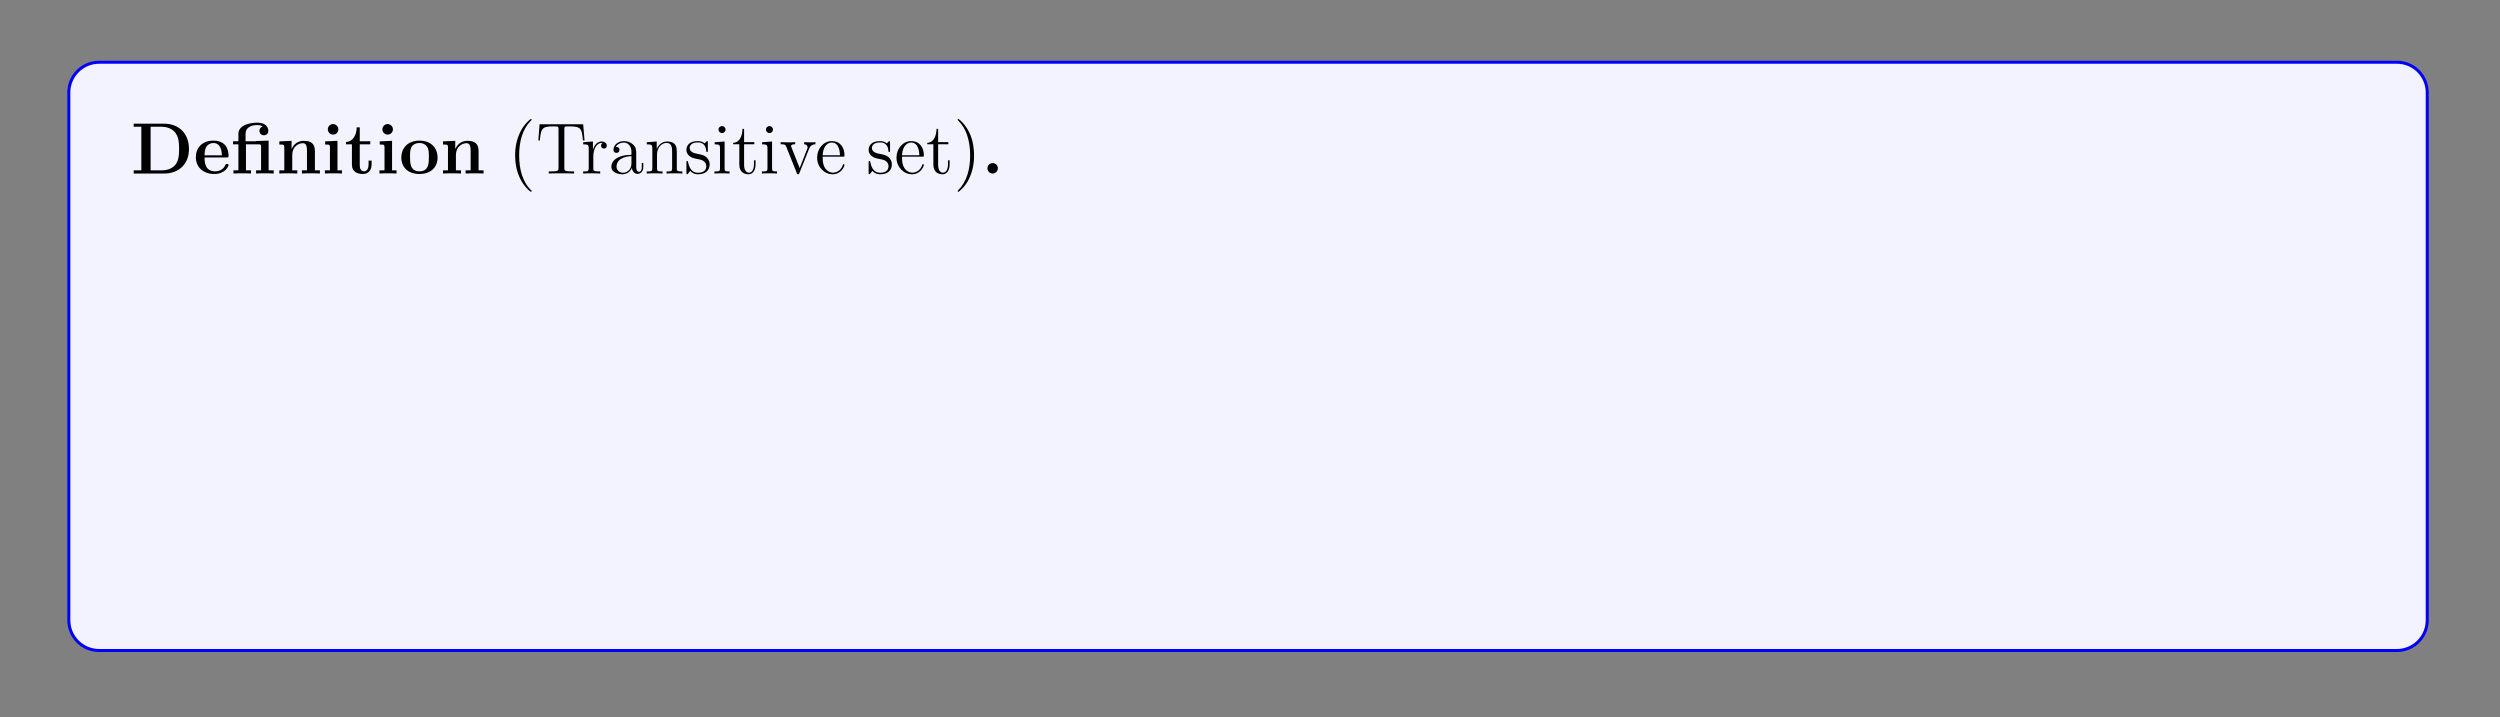 <?xml version="1.0" encoding="UTF-8"?>
<svg xmlns="http://www.w3.org/2000/svg" xmlns:xlink="http://www.w3.org/1999/xlink" width="408.468" height="117.21" viewBox="0 0 408.468 117.21">
<rect x="0" y="0" width="408.468" height="117.21" fill="#808080" stroke="none"/>
<defs>
<g>
<g id="glyph-0-0">
<path d="M 9.484 -4 C 9.484 -6.688 7.688 -8.141 5.453 -8.141 L 0.453 -8.141 L 0.453 -7.641 L 1.703 -7.641 L 1.703 -0.516 L 0.453 -0.516 L 0.453 0 L 5.453 0 C 7.734 0 9.484 -1.453 9.484 -4 Z M 7.875 -4.016 C 7.875 -2.625 7.688 -2 7.281 -1.453 C 6.859 -0.906 6.062 -0.516 5 -0.516 L 3.219 -0.516 L 3.219 -7.641 L 5 -7.641 C 6.031 -7.641 6.859 -7.234 7.297 -6.609 C 7.641 -6.125 7.875 -5.547 7.875 -4.016 Z M 7.875 -4.016 "/>
</g>
<g id="glyph-0-1">
<path d="M 5.719 -1.391 C 5.719 -1.562 5.531 -1.562 5.469 -1.562 C 5.266 -1.562 5.266 -1.531 5.188 -1.375 C 4.875 -0.609 4.094 -0.359 3.531 -0.359 C 1.812 -0.359 1.797 -1.953 1.797 -2.625 L 5.375 -2.625 C 5.641 -2.625 5.719 -2.625 5.719 -2.922 C 5.719 -3.281 5.625 -4.172 5.078 -4.719 C 4.578 -5.219 3.922 -5.375 3.234 -5.375 C 1.375 -5.375 0.375 -4.172 0.375 -2.672 C 0.375 -1.016 1.594 0.078 3.391 0.078 C 5.172 0.078 5.719 -1.188 5.719 -1.391 Z M 4.625 -2.969 L 1.797 -2.969 C 1.812 -3.453 1.828 -3.922 2.078 -4.344 C 2.297 -4.719 2.719 -4.984 3.234 -4.984 C 4.5 -4.984 4.609 -3.562 4.625 -2.969 Z M 4.625 -2.969 "/>
</g>
<g id="glyph-0-2">
<path d="M 7 0 L 7 -0.516 L 6.172 -0.516 L 6.172 -5.375 L 4.125 -5.312 L 4.125 -5.266 L 2.406 -5.266 L 2.406 -6.453 C 2.406 -7.797 3.812 -7.922 4.281 -7.922 C 4.422 -7.922 4.844 -7.922 5.203 -7.688 C 4.828 -7.562 4.672 -7.281 4.672 -6.969 C 4.672 -6.531 5 -6.25 5.406 -6.25 C 5.797 -6.25 6.125 -6.516 6.125 -6.969 C 6.125 -7.625 5.594 -8.312 4.391 -8.312 C 3.047 -8.312 1.234 -7.906 1.234 -6.469 L 1.234 -5.266 L 0.359 -5.266 L 0.359 -4.766 L 1.234 -4.766 L 1.234 -0.516 L 0.422 -0.516 L 0.422 0 C 0.688 -0.031 1.531 -0.031 1.859 -0.031 C 2.172 -0.031 3.016 -0.031 3.297 0 L 3.297 -0.516 L 2.469 -0.516 L 2.469 -4.766 L 4.578 -4.766 C 4.875 -4.766 4.938 -4.75 4.938 -4.328 L 4.938 -0.516 L 4.125 -0.516 L 4.125 0 C 4.391 -0.031 5.234 -0.031 5.562 -0.031 C 5.875 -0.031 6.719 -0.031 7 0 Z M 7 0 "/>
</g>
<g id="glyph-0-3">
<path d="M 7.125 0 L 7.125 -0.516 L 6.312 -0.516 L 6.312 -3.641 C 6.312 -4.766 5.812 -5.344 4.516 -5.344 C 3.656 -5.344 2.922 -4.922 2.516 -4.031 L 2.5 -4.031 L 2.5 -5.344 L 0.5 -5.25 L 0.5 -4.734 C 1.234 -4.734 1.312 -4.734 1.312 -4.281 L 1.312 -0.516 L 0.5 -0.516 L 0.5 0 C 0.766 -0.031 1.625 -0.031 1.953 -0.031 C 2.297 -0.031 3.156 -0.031 3.438 0 L 3.438 -0.516 L 2.609 -0.516 L 2.609 -3.047 C 2.609 -4.328 3.562 -4.953 4.328 -4.953 C 4.766 -4.953 5.016 -4.672 5.016 -3.766 L 5.016 -0.516 L 4.188 -0.516 L 4.188 0 C 4.469 -0.031 5.312 -0.031 5.656 -0.031 C 5.984 -0.031 6.859 -0.031 7.125 0 Z M 7.125 0 "/>
</g>
<g id="glyph-0-4">
<path d="M 3.312 0 L 3.312 -0.516 L 2.578 -0.516 L 2.578 -5.344 L 0.562 -5.25 L 0.562 -4.734 C 1.266 -4.734 1.344 -4.734 1.344 -4.281 L 1.344 -0.516 L 0.516 -0.516 L 0.516 0 C 0.797 -0.031 1.609 -0.031 1.938 -0.031 C 2.266 -0.031 3.031 -0.031 3.312 0 Z M 2.719 -7.219 C 2.719 -7.703 2.312 -8.078 1.859 -8.078 C 1.375 -8.078 1 -7.688 1 -7.219 C 1 -6.734 1.406 -6.359 1.859 -6.359 C 2.344 -6.359 2.719 -6.75 2.719 -7.219 Z M 2.719 -7.219 "/>
</g>
<g id="glyph-0-5">
<path d="M 4.438 -1.469 L 4.438 -2.109 L 3.938 -2.109 L 3.938 -1.484 C 3.938 -0.703 3.594 -0.359 3.219 -0.359 C 2.5 -0.359 2.5 -1.156 2.5 -1.422 L 2.5 -4.766 L 4.219 -4.766 L 4.219 -5.266 L 2.5 -5.266 L 2.5 -7.547 L 2 -7.547 C 2 -6.359 1.422 -5.188 0.25 -5.156 L 0.25 -4.766 L 1.219 -4.766 L 1.219 -1.453 C 1.219 -0.203 2.188 0.078 3.047 0.078 C 3.922 0.078 4.438 -0.594 4.438 -1.469 Z M 4.438 -1.469 "/>
</g>
<g id="glyph-0-6">
<path d="M 6.297 -2.594 C 6.297 -4.203 5.203 -5.375 3.344 -5.375 C 1.406 -5.375 0.375 -4.141 0.375 -2.594 C 0.375 -1.047 1.453 0.078 3.328 0.078 C 5.266 0.078 6.297 -1.109 6.297 -2.594 Z M 4.875 -2.719 C 4.875 -1.734 4.875 -0.359 3.344 -0.359 C 1.797 -0.359 1.797 -1.75 1.797 -2.719 C 1.797 -3.281 1.797 -3.875 2.016 -4.297 C 2.281 -4.781 2.812 -4.984 3.328 -4.984 C 4 -4.984 4.422 -4.672 4.625 -4.328 C 4.875 -3.906 4.875 -3.297 4.875 -2.719 Z M 4.875 -2.719 "/>
</g>
<g id="glyph-0-7">
<path d="M 2.703 -0.859 C 2.703 -1.344 2.312 -1.703 1.859 -1.703 C 1.391 -1.703 1 -1.344 1 -0.859 C 1 -0.375 1.391 0 1.859 0 C 2.312 0 2.703 -0.375 2.703 -0.859 Z M 2.703 -0.859 "/>
</g>
<g id="glyph-1-0">
<path d="M 3.859 2.891 C 3.859 2.844 3.859 2.828 3.656 2.625 C 2.469 1.422 1.812 -0.531 1.812 -2.953 C 1.812 -5.266 2.359 -7.25 3.734 -8.641 C 3.859 -8.75 3.859 -8.781 3.859 -8.812 C 3.859 -8.875 3.797 -8.906 3.75 -8.906 C 3.594 -8.906 2.625 -8.047 2.047 -6.891 C 1.438 -5.688 1.156 -4.422 1.156 -2.953 C 1.156 -1.906 1.328 -0.484 1.953 0.781 C 2.641 2.203 3.625 2.984 3.75 2.984 C 3.797 2.984 3.859 2.953 3.859 2.891 Z M 3.859 2.891 "/>
</g>
<g id="glyph-1-1">
<path d="M 7.969 -5.406 L 7.75 -8.047 L 0.625 -8.047 L 0.422 -5.406 L 0.672 -5.406 C 0.844 -7.281 0.953 -7.703 2.828 -7.703 C 3.047 -7.703 3.375 -7.703 3.469 -7.688 C 3.703 -7.641 3.719 -7.5 3.719 -7.234 L 3.719 -0.922 C 3.719 -0.516 3.719 -0.344 2.547 -0.344 L 2.125 -0.344 L 2.125 0 C 2.5 -0.031 3.734 -0.031 4.188 -0.031 C 4.656 -0.031 5.891 -0.031 6.266 0 L 6.266 -0.344 L 5.844 -0.344 C 4.672 -0.344 4.672 -0.516 4.672 -0.922 L 4.672 -7.234 C 4.672 -7.531 4.703 -7.641 4.891 -7.688 C 4.984 -7.703 5.328 -7.703 5.562 -7.703 C 7.438 -7.703 7.547 -7.281 7.703 -5.406 Z M 7.969 -5.406 "/>
</g>
<g id="glyph-1-2">
<path d="M 4.188 -4.547 C 4.188 -4.906 3.875 -5.234 3.359 -5.234 C 2.344 -5.234 2 -4.141 1.938 -3.922 L 1.922 -3.922 L 1.922 -5.234 L 0.328 -5.109 L 0.328 -4.766 C 1.141 -4.766 1.234 -4.672 1.234 -4.094 L 1.234 -0.875 C 1.234 -0.344 1.109 -0.344 0.328 -0.344 L 0.328 0 C 0.672 -0.031 1.312 -0.031 1.672 -0.031 C 2 -0.031 2.844 -0.031 3.109 0 L 3.109 -0.344 L 2.875 -0.344 C 2 -0.344 1.984 -0.469 1.984 -0.906 L 1.984 -2.766 C 1.984 -3.922 2.453 -5 3.375 -5 C 3.469 -5 3.484 -5 3.531 -4.984 C 3.438 -4.938 3.25 -4.875 3.25 -4.547 C 3.25 -4.203 3.531 -4.078 3.719 -4.078 C 3.953 -4.078 4.188 -4.234 4.188 -4.547 Z M 4.188 -4.547 "/>
</g>
<g id="glyph-1-3">
<path d="M 5.625 -1.062 L 5.625 -1.719 L 5.375 -1.719 L 5.375 -1.062 C 5.375 -0.375 5.078 -0.281 4.922 -0.281 C 4.469 -0.281 4.469 -0.922 4.469 -1.094 L 4.469 -3.172 C 4.469 -3.812 4.469 -4.281 3.938 -4.75 C 3.531 -5.125 3 -5.297 2.469 -5.297 C 1.5 -5.297 0.75 -4.656 0.75 -3.891 C 0.75 -3.531 0.969 -3.375 1.25 -3.375 C 1.531 -3.375 1.734 -3.578 1.734 -3.859 C 1.734 -4.344 1.312 -4.344 1.125 -4.344 C 1.406 -4.844 1.969 -5.062 2.453 -5.062 C 3 -5.062 3.688 -4.609 3.688 -3.531 L 3.688 -3.062 C 1.312 -3.031 0.406 -2.031 0.406 -1.109 C 0.406 -0.172 1.5 0.125 2.219 0.125 C 3 0.125 3.531 -0.359 3.766 -0.922 C 3.812 -0.375 4.188 0.062 4.688 0.062 C 4.938 0.062 5.625 -0.109 5.625 -1.062 Z M 3.688 -1.672 C 3.688 -0.516 2.828 -0.125 2.312 -0.125 C 1.734 -0.125 1.25 -0.547 1.25 -1.109 C 1.25 -2.688 3.266 -2.828 3.688 -2.844 Z M 3.688 -1.672 "/>
</g>
<g id="glyph-1-4">
<path d="M 6.188 0 L 6.188 -0.344 C 5.594 -0.344 5.297 -0.344 5.281 -0.703 L 5.281 -2.891 C 5.281 -3.984 5.281 -4.328 5.016 -4.703 C 4.672 -5.172 4.109 -5.234 3.703 -5.234 C 2.547 -5.234 2.109 -4.25 2 -4.016 L 2 -5.234 L 0.375 -5.109 L 0.375 -4.766 C 1.188 -4.766 1.281 -4.672 1.281 -4.094 L 1.281 -0.875 C 1.281 -0.344 1.156 -0.344 0.375 -0.344 L 0.375 0 C 0.688 -0.031 1.328 -0.031 1.656 -0.031 C 2 -0.031 2.641 -0.031 2.953 0 L 2.953 -0.344 C 2.203 -0.344 2.047 -0.344 2.047 -0.875 L 2.047 -3.094 C 2.047 -4.328 2.875 -5 3.609 -5 C 4.344 -5 4.516 -4.391 4.516 -3.672 L 4.516 -0.875 C 4.516 -0.344 4.375 -0.344 3.609 -0.344 L 3.609 0 C 3.922 -0.031 4.562 -0.031 4.891 -0.031 C 5.234 -0.031 5.875 -0.031 6.188 0 Z M 6.188 0 "/>
</g>
<g id="glyph-1-5">
<path d="M 4.188 -1.516 C 4.188 -2.156 3.781 -2.531 3.688 -2.641 C 3.25 -3 2.938 -3.078 2.156 -3.219 C 1.797 -3.297 0.922 -3.453 0.922 -4.172 C 0.922 -4.531 1.172 -5.078 2.25 -5.078 C 3.531 -5.078 3.609 -3.984 3.641 -3.609 C 3.641 -3.516 3.734 -3.516 3.766 -3.516 C 3.891 -3.516 3.891 -3.578 3.891 -3.781 L 3.891 -5.016 C 3.891 -5.234 3.891 -5.297 3.781 -5.297 C 3.688 -5.297 3.453 -5.031 3.375 -4.922 C 3 -5.219 2.641 -5.297 2.25 -5.297 C 0.812 -5.297 0.391 -4.516 0.391 -3.859 C 0.391 -3.734 0.391 -3.312 0.844 -2.891 C 1.219 -2.562 1.625 -2.484 2.172 -2.375 C 2.828 -2.25 2.984 -2.203 3.281 -1.969 C 3.484 -1.797 3.641 -1.531 3.641 -1.203 C 3.641 -0.688 3.344 -0.125 2.297 -0.125 C 1.516 -0.125 0.953 -0.562 0.688 -1.75 C 0.641 -1.969 0.625 -2 0.625 -2 C 0.609 -2.047 0.562 -2.047 0.516 -2.047 C 0.391 -2.047 0.391 -1.984 0.391 -1.766 L 0.391 -0.156 C 0.391 0.062 0.391 0.125 0.516 0.125 C 0.562 0.125 0.578 0.109 0.781 -0.141 C 0.844 -0.219 0.844 -0.25 1.016 -0.438 C 1.469 0.125 2.109 0.125 2.312 0.125 C 3.562 0.125 4.188 -0.562 4.188 -1.516 Z M 4.188 -1.516 "/>
</g>
<g id="glyph-1-6">
<path d="M 2.859 0 L 2.859 -0.344 C 2.094 -0.344 2.047 -0.406 2.047 -0.859 L 2.047 -5.234 L 0.422 -5.109 L 0.422 -4.766 C 1.188 -4.766 1.297 -4.688 1.297 -4.109 L 1.297 -0.875 C 1.297 -0.344 1.156 -0.344 0.391 -0.344 L 0.391 0 C 0.719 -0.031 1.297 -0.031 1.641 -0.031 C 1.766 -0.031 2.453 -0.031 2.859 0 Z M 2.203 -7.172 C 2.203 -7.531 1.906 -7.75 1.625 -7.75 C 1.297 -7.75 1.047 -7.5 1.047 -7.172 C 1.047 -6.859 1.312 -6.609 1.609 -6.609 C 1.969 -6.609 2.203 -6.891 2.203 -7.172 Z M 2.203 -7.172 "/>
</g>
<g id="glyph-1-7">
<path d="M 3.875 -1.469 L 3.875 -2.156 L 3.609 -2.156 L 3.609 -1.5 C 3.609 -0.641 3.266 -0.141 2.797 -0.141 C 2 -0.141 2 -1.25 2 -1.453 L 2 -4.781 L 3.672 -4.781 L 3.672 -5.125 L 2 -5.125 L 2 -7.297 L 1.734 -7.297 C 1.719 -6.188 1.297 -5.047 0.219 -5.016 L 0.219 -4.781 L 1.219 -4.781 L 1.219 -1.469 C 1.219 -0.156 2.109 0.125 2.734 0.125 C 3.484 0.125 3.875 -0.625 3.875 -1.469 Z M 3.875 -1.469 "/>
</g>
<g id="glyph-1-8">
<path d="M 5.906 -4.781 L 5.906 -5.125 C 5.562 -5.094 5.406 -5.094 5.031 -5.094 L 4.062 -5.125 L 4.062 -4.781 C 4.562 -4.75 4.625 -4.391 4.625 -4.266 C 4.625 -4.156 4.594 -4.094 4.531 -3.953 L 3.328 -0.891 L 2 -4.234 C 1.938 -4.406 1.922 -4.406 1.922 -4.469 C 1.922 -4.781 2.375 -4.781 2.594 -4.781 L 2.594 -5.125 C 2.297 -5.094 1.672 -5.094 1.359 -5.094 L 0.219 -5.125 L 0.219 -4.781 C 0.875 -4.781 1 -4.719 1.141 -4.359 L 2.844 -0.109 C 2.891 0.062 2.922 0.125 3.062 0.125 C 3.141 0.125 3.219 0.094 3.297 -0.109 L 4.844 -3.984 C 4.953 -4.25 5.156 -4.766 5.906 -4.781 Z M 5.906 -4.781 "/>
</g>
<g id="glyph-1-9">
<path d="M 4.828 -1.406 C 4.828 -1.484 4.781 -1.531 4.703 -1.531 C 4.609 -1.531 4.578 -1.469 4.562 -1.406 C 4.25 -0.422 3.453 -0.141 2.953 -0.141 C 2.453 -0.141 1.266 -0.469 1.266 -2.531 L 1.266 -2.75 L 4.547 -2.75 C 4.812 -2.75 4.828 -2.75 4.828 -2.984 C 4.828 -4.188 4.188 -5.297 2.75 -5.297 C 1.406 -5.297 0.359 -4.078 0.359 -2.594 C 0.359 -1.031 1.562 0.125 2.891 0.125 C 4.297 0.125 4.828 -1.156 4.828 -1.406 Z M 4.094 -2.984 L 1.266 -2.984 C 1.359 -4.844 2.406 -5.062 2.75 -5.062 C 4.016 -5.062 4.078 -3.391 4.094 -2.984 Z M 4.094 -2.984 "/>
</g>
<g id="glyph-1-10">
<path d="M 3.344 -2.953 C 3.344 -3.859 3.234 -5.328 2.562 -6.703 C 1.859 -8.141 0.891 -8.906 0.766 -8.906 C 0.719 -8.906 0.656 -8.875 0.656 -8.812 C 0.656 -8.781 0.656 -8.75 0.859 -8.547 C 2.047 -7.344 2.703 -5.391 2.703 -2.969 C 2.703 -0.672 2.156 1.312 0.766 2.719 C 0.656 2.828 0.656 2.844 0.656 2.891 C 0.656 2.953 0.719 2.984 0.766 2.984 C 0.922 2.984 1.891 2.125 2.469 0.969 C 3.078 -0.25 3.344 -1.531 3.344 -2.953 Z M 3.344 -2.953 "/>
</g>
<g id="glyph-1-11">
<path d="M 11.734 -7.766 L 11.734 -8.109 C 11.219 -8.094 11.203 -8.094 10.672 -8.094 C 10.359 -8.094 9.719 -8.094 9.438 -8.109 L 9.438 -7.766 C 10.172 -7.75 10.375 -7.375 10.375 -7.141 C 10.375 -7.078 10.344 -6.984 10.312 -6.906 L 8.516 -1.266 L 6.594 -7.25 C 6.578 -7.281 6.562 -7.375 6.562 -7.406 C 6.562 -7.766 7.188 -7.766 7.469 -7.766 L 7.469 -8.109 C 7.188 -8.094 6.312 -8.094 5.969 -8.094 C 5.609 -8.094 4.891 -8.094 4.578 -8.109 L 4.578 -7.766 C 5.219 -7.766 5.375 -7.734 5.516 -7.516 C 5.594 -7.359 5.672 -7 5.828 -6.562 L 4.125 -1.266 L 2.234 -7.188 C 2.172 -7.344 2.172 -7.375 2.172 -7.406 C 2.172 -7.766 2.781 -7.766 3.094 -7.766 L 3.094 -8.109 C 2.812 -8.094 1.906 -8.094 1.578 -8.094 C 1.234 -8.094 0.516 -8.094 0.203 -8.109 L 0.203 -7.766 C 0.844 -7.766 1.062 -7.766 1.219 -7.312 L 3.562 0.031 C 3.625 0.203 3.672 0.25 3.781 0.25 C 3.875 0.25 3.938 0.219 3.984 0.031 L 5.969 -6.125 L 7.938 0.031 C 8 0.219 8.062 0.25 8.156 0.25 C 8.266 0.25 8.312 0.203 8.375 0.031 L 10.609 -6.953 C 10.797 -7.516 11.141 -7.75 11.734 -7.766 Z M 11.734 -7.766 "/>
</g>
<g id="glyph-1-12">
<path d="M 5.906 -4.781 L 5.906 -5.125 C 5.562 -5.094 5.406 -5.094 5.016 -5.094 L 4.062 -5.125 L 4.062 -4.781 C 4.5 -4.75 4.609 -4.484 4.609 -4.266 C 4.609 -4.156 4.578 -4.094 4.531 -3.984 L 3.328 -0.984 L 2 -4.219 C 1.938 -4.375 1.938 -4.469 1.938 -4.469 C 1.938 -4.781 2.344 -4.781 2.594 -4.781 L 2.594 -5.125 C 2.281 -5.094 1.703 -5.094 1.359 -5.094 L 0.219 -5.125 L 0.219 -4.781 C 0.906 -4.781 1 -4.719 1.156 -4.344 L 2.922 0 C 2.406 1.266 2.406 1.281 2.344 1.375 C 2.156 1.734 1.828 2.188 1.297 2.188 C 0.922 2.188 0.703 1.969 0.703 1.969 C 0.703 1.969 1.109 1.922 1.109 1.516 C 1.109 1.219 0.891 1.062 0.672 1.062 C 0.469 1.062 0.219 1.188 0.219 1.531 C 0.219 1.984 0.672 2.422 1.297 2.422 C 1.953 2.422 2.453 1.844 2.75 1.094 L 4.812 -3.969 C 5.125 -4.766 5.688 -4.781 5.906 -4.781 Z M 5.906 -4.781 "/>
</g>
<g id="glyph-1-13">
<path d="M 4.062 -7.578 C 4.062 -8.016 3.641 -8.359 3.062 -8.359 C 2.234 -8.359 1.297 -7.719 1.297 -6.5 L 1.297 -5.125 L 0.375 -5.125 L 0.375 -4.781 L 1.297 -4.781 L 1.297 -0.875 C 1.297 -0.344 1.156 -0.344 0.391 -0.344 L 0.391 0 C 0.719 -0.031 1.375 -0.031 1.734 -0.031 C 2.047 -0.031 2.891 -0.031 3.172 0 L 3.172 -0.344 L 2.938 -0.344 C 2.062 -0.344 2.047 -0.469 2.047 -0.906 L 2.047 -4.781 L 3.391 -4.781 L 3.391 -5.125 L 2.016 -5.125 L 2.016 -6.5 C 2.016 -7.578 2.562 -8.125 3.047 -8.125 C 3.141 -8.125 3.328 -8.094 3.469 -8.031 C 3.422 -8.016 3.125 -7.906 3.125 -7.562 C 3.125 -7.297 3.312 -7.094 3.594 -7.094 C 3.875 -7.094 4.062 -7.297 4.062 -7.578 Z M 4.062 -7.578 "/>
</g>
<g id="glyph-1-14">
<path d="M 9.422 0 L 9.422 -0.344 C 8.828 -0.344 8.531 -0.344 8.516 -0.703 L 8.516 -2.891 C 8.516 -3.984 8.516 -4.328 8.234 -4.703 C 7.891 -5.172 7.344 -5.234 6.938 -5.234 C 5.953 -5.234 5.453 -4.531 5.266 -4.062 C 5.094 -4.969 4.453 -5.234 3.703 -5.234 C 2.547 -5.234 2.109 -4.25 2 -4.016 L 2 -5.234 L 0.375 -5.109 L 0.375 -4.766 C 1.188 -4.766 1.281 -4.672 1.281 -4.094 L 1.281 -0.875 C 1.281 -0.344 1.156 -0.344 0.375 -0.344 L 0.375 0 C 0.688 -0.031 1.328 -0.031 1.656 -0.031 C 2 -0.031 2.641 -0.031 2.953 0 L 2.953 -0.344 C 2.203 -0.344 2.047 -0.344 2.047 -0.875 L 2.047 -3.094 C 2.047 -4.328 2.875 -5 3.609 -5 C 4.344 -5 4.516 -4.391 4.516 -3.672 L 4.516 -0.875 C 4.516 -0.344 4.375 -0.344 3.609 -0.344 L 3.609 0 C 3.922 -0.031 4.562 -0.031 4.891 -0.031 C 5.234 -0.031 5.875 -0.031 6.188 0 L 6.188 -0.344 C 5.422 -0.344 5.281 -0.344 5.281 -0.875 L 5.281 -3.094 C 5.281 -4.328 6.109 -5 6.844 -5 C 7.578 -5 7.75 -4.391 7.75 -3.672 L 7.75 -0.875 C 7.75 -0.344 7.609 -0.344 6.844 -0.344 L 6.844 0 C 7.156 -0.031 7.797 -0.031 8.125 -0.031 C 8.469 -0.031 9.109 -0.031 9.422 0 Z M 9.422 0 "/>
</g>
<g id="glyph-1-15">
<path d="M 6.031 -2.562 C 6.031 -4.078 4.922 -5.234 3.594 -5.234 C 2.938 -5.234 2.391 -4.938 1.984 -4.438 L 1.984 -8.234 L 0.328 -8.109 L 0.328 -7.766 C 1.141 -7.766 1.234 -7.688 1.234 -7.094 L 1.234 0 L 1.5 0 L 1.922 -0.766 C 2.203 -0.328 2.703 0.125 3.469 0.125 C 4.828 0.125 6.031 -1.031 6.031 -2.562 Z M 5.125 -2.578 C 5.125 -1.781 5.016 -1.281 4.719 -0.859 C 4.484 -0.484 4.016 -0.125 3.422 -0.125 C 2.781 -0.125 2.359 -0.531 2.156 -0.859 C 2 -1.109 2 -1.156 2 -1.359 L 2 -3.797 C 2 -4.016 2 -4.031 2.141 -4.234 C 2.422 -4.656 2.938 -5 3.531 -5 C 3.891 -5 5.125 -4.859 5.125 -2.578 Z M 5.125 -2.578 "/>
</g>
<g id="glyph-1-16">
<path d="M 5.453 -2.547 C 5.453 -4.078 4.281 -5.297 2.906 -5.297 C 1.484 -5.297 0.359 -4.031 0.359 -2.547 C 0.359 -1.016 1.547 0.125 2.891 0.125 C 4.297 0.125 5.453 -1.047 5.453 -2.547 Z M 4.547 -2.641 C 4.547 -2.234 4.547 -1.5 4.234 -0.938 C 3.906 -0.375 3.359 -0.141 2.906 -0.141 C 2.469 -0.141 1.938 -0.328 1.594 -0.922 C 1.266 -1.453 1.266 -2.156 1.266 -2.641 C 1.266 -3.094 1.266 -3.828 1.625 -4.359 C 1.953 -4.875 2.484 -5.062 2.891 -5.062 C 3.359 -5.062 3.859 -4.844 4.188 -4.375 C 4.547 -3.828 4.547 -3.094 4.547 -2.641 Z M 4.547 -2.641 "/>
</g>
<g id="glyph-1-17">
<path d="M 2.188 -0.578 C 2.188 -0.906 1.906 -1.156 1.609 -1.156 C 1.266 -1.156 1.031 -0.875 1.031 -0.578 C 1.031 -0.219 1.328 0 1.609 0 C 1.922 0 2.188 -0.25 2.188 -0.578 Z M 2.188 -0.578 "/>
</g>
<g id="glyph-1-18">
<path d="M 5.812 -2.188 C 5.812 -2.906 5.531 -3.438 5.219 -3.828 C 4.781 -4.375 4.234 -4.5 3.781 -4.625 L 2.469 -4.953 C 1.859 -5.109 1.328 -5.703 1.328 -6.453 C 1.328 -7.297 2 -8.047 2.922 -8.047 C 4.875 -8.047 5.125 -6.109 5.203 -5.609 C 5.219 -5.469 5.219 -5.422 5.344 -5.422 C 5.469 -5.422 5.469 -5.469 5.469 -5.688 L 5.469 -8.094 C 5.469 -8.297 5.469 -8.359 5.359 -8.359 C 5.312 -8.359 5.266 -8.359 5.188 -8.203 L 4.797 -7.484 C 4.234 -8.219 3.438 -8.359 2.922 -8.359 C 1.609 -8.359 0.641 -7.297 0.641 -6.094 C 0.641 -5.516 0.844 -5 1.281 -4.531 C 1.703 -4.062 2.109 -3.953 2.953 -3.734 C 3.375 -3.641 4.031 -3.484 4.188 -3.406 C 4.75 -3.141 5.125 -2.5 5.125 -1.828 C 5.125 -0.938 4.484 -0.094 3.5 -0.094 C 2.969 -0.094 2.234 -0.219 1.656 -0.734 C 0.969 -1.359 0.922 -2.203 0.906 -2.594 C 0.891 -2.703 0.766 -2.703 0.766 -2.703 C 0.641 -2.703 0.641 -2.641 0.641 -2.422 L 0.641 -0.031 C 0.641 0.188 0.641 0.25 0.766 0.25 C 0.828 0.25 0.844 0.219 0.922 0.078 L 1.312 -0.625 C 1.75 -0.156 2.5 0.25 3.516 0.25 C 4.844 0.25 5.812 -0.875 5.812 -2.188 Z M 5.812 -2.188 "/>
</g>
<g id="glyph-1-19">
<path d="M 2.188 -5.359 C 2.188 -5.672 1.953 -5.938 1.609 -5.938 C 1.281 -5.938 1.125 -5.703 1.125 -5.703 C 1.109 -5.781 1.109 -5.844 1.109 -6 C 1.109 -6.156 1.109 -7.125 1.922 -7.938 C 2.031 -8.047 2.031 -8.078 2.031 -8.109 C 2.031 -8.172 1.969 -8.234 1.906 -8.234 C 1.812 -8.234 0.859 -7.344 0.859 -6 C 0.859 -5.266 1.141 -4.781 1.609 -4.781 C 1.953 -4.781 2.188 -5.047 2.188 -5.359 Z M 4.438 -5.359 C 4.438 -5.672 4.219 -5.938 3.859 -5.938 C 3.531 -5.938 3.391 -5.703 3.391 -5.703 C 3.375 -5.781 3.359 -5.844 3.359 -6 C 3.359 -6.156 3.359 -7.125 4.188 -7.938 C 4.281 -8.047 4.281 -8.078 4.281 -8.109 C 4.281 -8.172 4.234 -8.234 4.172 -8.234 C 4.062 -8.234 3.125 -7.344 3.125 -6 C 3.125 -5.266 3.391 -4.781 3.875 -4.781 C 4.219 -4.781 4.438 -5.047 4.438 -5.359 Z M 4.438 -5.359 "/>
</g>
<g id="glyph-1-20">
<path d="M 2.359 -7.031 C 2.359 -7.766 2.094 -8.234 1.609 -8.234 C 1.266 -8.234 1.047 -7.984 1.047 -7.672 C 1.047 -7.344 1.266 -7.094 1.625 -7.094 C 1.953 -7.094 2.109 -7.328 2.109 -7.328 C 2.109 -7.25 2.125 -7.188 2.125 -7.031 C 2.125 -6.859 2.125 -5.906 1.312 -5.078 C 1.203 -4.969 1.203 -4.953 1.203 -4.922 C 1.203 -4.859 1.266 -4.797 1.312 -4.797 C 1.422 -4.797 2.359 -5.672 2.359 -7.031 Z M 4.625 -7.031 C 4.625 -7.766 4.344 -8.234 3.875 -8.234 C 3.531 -8.234 3.297 -7.984 3.297 -7.672 C 3.297 -7.344 3.531 -7.094 3.891 -7.094 C 4.203 -7.094 4.359 -7.328 4.359 -7.328 C 4.375 -7.25 4.375 -7.188 4.375 -7.031 C 4.375 -6.859 4.375 -5.906 3.562 -5.078 C 3.453 -4.969 3.453 -4.953 3.453 -4.922 C 3.453 -4.859 3.516 -4.797 3.578 -4.797 C 3.688 -4.797 4.625 -5.672 4.625 -7.031 Z M 4.625 -7.031 "/>
</g>
<g id="glyph-1-21">
<path d="M 6.188 0 L 6.188 -0.344 C 5.594 -0.344 5.297 -0.344 5.281 -0.703 L 5.281 -2.891 C 5.281 -3.984 5.281 -4.328 5.016 -4.703 C 4.672 -5.172 4.109 -5.234 3.703 -5.234 C 2.688 -5.234 2.203 -4.469 2.047 -4.094 L 2.031 -4.094 L 2.031 -8.234 L 0.375 -8.109 L 0.375 -7.766 C 1.188 -7.766 1.281 -7.688 1.281 -7.094 L 1.281 -0.875 C 1.281 -0.344 1.156 -0.344 0.375 -0.344 L 0.375 0 C 0.688 -0.031 1.328 -0.031 1.656 -0.031 C 2 -0.031 2.641 -0.031 2.953 0 L 2.953 -0.344 C 2.203 -0.344 2.047 -0.344 2.047 -0.875 L 2.047 -3.094 C 2.047 -4.328 2.875 -5 3.609 -5 C 4.344 -5 4.516 -4.391 4.516 -3.672 L 4.516 -0.875 C 4.516 -0.344 4.375 -0.344 3.609 -0.344 L 3.609 0 C 3.922 -0.031 4.562 -0.031 4.891 -0.031 C 5.234 -0.031 5.875 -0.031 6.188 0 Z M 6.188 0 "/>
</g>
<g id="glyph-1-22">
<path d="M 6.109 0 L 6.109 -0.344 C 5.312 -0.344 5.219 -0.422 5.219 -1.016 L 5.219 -8.234 L 3.562 -8.109 L 3.562 -7.766 C 4.375 -7.766 4.469 -7.688 4.469 -7.094 L 4.469 -4.484 C 4.219 -4.828 3.703 -5.234 2.984 -5.234 C 1.609 -5.234 0.422 -4.078 0.422 -2.547 C 0.422 -1.047 1.547 0.125 2.844 0.125 C 3.75 0.125 4.281 -0.469 4.438 -0.703 L 4.438 0.125 Z M 4.438 -1.391 C 4.438 -1.172 4.438 -1.141 4.281 -0.875 C 3.984 -0.469 3.5 -0.125 2.906 -0.125 C 2.594 -0.125 1.312 -0.234 1.312 -2.547 C 1.312 -3.391 1.453 -3.875 1.719 -4.266 C 1.953 -4.625 2.438 -5 3.031 -5 C 3.766 -5 4.188 -4.469 4.297 -4.281 C 4.438 -4.078 4.438 -4.047 4.438 -3.828 Z M 4.438 -1.391 "/>
</g>
<g id="glyph-1-23">
<path d="M 7.578 -3.047 L 7.312 -3.047 C 7.031 -1.188 6.75 -0.344 4.734 -0.344 L 3.125 -0.344 C 2.594 -0.344 2.578 -0.422 2.578 -0.812 L 2.578 -4.031 L 3.656 -4.031 C 4.797 -4.031 4.922 -3.656 4.922 -2.641 L 5.188 -2.641 L 5.188 -5.766 L 4.922 -5.766 C 4.922 -4.734 4.797 -4.375 3.656 -4.375 L 2.578 -4.375 L 2.578 -7.266 C 2.578 -7.656 2.594 -7.75 3.125 -7.75 L 4.703 -7.75 C 6.453 -7.75 6.812 -7.156 7 -5.438 L 7.25 -5.438 L 6.953 -8.094 L 0.484 -8.094 L 0.484 -7.75 L 0.719 -7.75 C 1.578 -7.75 1.609 -7.625 1.609 -7.188 L 1.609 -0.906 C 1.609 -0.469 1.578 -0.344 0.719 -0.344 L 0.484 -0.344 L 0.484 0 L 7.094 0 Z M 7.578 -3.047 "/>
</g>
<g id="glyph-1-24">
<path d="M 6.109 2.297 L 6.109 1.953 C 5.359 1.953 5.219 1.953 5.219 1.422 L 5.219 -5.234 L 4.969 -5.234 L 4.531 -4.125 C 4.328 -4.578 3.859 -5.234 2.953 -5.234 C 1.656 -5.234 0.422 -4.125 0.422 -2.547 C 0.422 -1.047 1.562 0.125 2.844 0.125 C 3.484 0.125 4.016 -0.172 4.438 -0.766 L 4.438 1.422 C 4.438 1.953 4.312 1.953 3.531 1.953 L 3.531 2.297 C 3.844 2.281 4.484 2.281 4.828 2.281 C 5.172 2.281 5.812 2.281 6.109 2.297 Z M 4.469 -1.594 C 4.469 -1.219 4.25 -0.859 3.984 -0.594 C 3.547 -0.156 3.094 -0.125 2.922 -0.125 C 2.016 -0.125 1.312 -1.234 1.312 -2.547 C 1.312 -3.984 2.156 -4.969 3.031 -4.969 C 3.969 -4.969 4.469 -3.953 4.469 -3.344 Z M 4.469 -1.594 "/>
</g>
<g id="glyph-1-25">
<path d="M 6.188 0 L 6.188 -0.344 C 5.375 -0.344 5.281 -0.422 5.281 -1.016 L 5.281 -5.234 L 3.609 -5.109 L 3.609 -4.766 C 4.422 -4.766 4.516 -4.672 4.516 -4.094 L 4.516 -1.969 C 4.516 -0.969 3.984 -0.125 3.094 -0.125 C 2.109 -0.125 2.047 -0.672 2.047 -1.312 L 2.047 -5.234 L 0.375 -5.109 L 0.375 -4.766 C 1.281 -4.766 1.281 -4.719 1.281 -3.672 L 1.281 -1.891 C 1.281 -1.156 1.281 -0.719 1.641 -0.328 C 1.922 -0.031 2.406 0.125 3.016 0.125 C 3.219 0.125 3.594 0.125 4 -0.219 C 4.344 -0.5 4.531 -0.953 4.531 -0.953 L 4.531 0.125 Z M 6.188 0 "/>
</g>
<g id="glyph-1-26">
<path d="M 2.938 0 L 2.938 -0.344 C 2.188 -0.344 2.047 -0.344 2.047 -0.875 L 2.047 -8.234 L 0.391 -8.109 L 0.391 -7.766 C 1.203 -7.766 1.297 -7.688 1.297 -7.094 L 1.297 -0.875 C 1.297 -0.344 1.156 -0.344 0.391 -0.344 L 0.391 0 C 0.719 -0.031 1.312 -0.031 1.656 -0.031 C 2.016 -0.031 2.609 -0.031 2.938 0 Z M 2.938 0 "/>
</g>
<g id="glyph-1-27">
<path d="M 2.312 0.047 C 2.312 -0.688 2.062 -1.156 1.609 -1.156 C 1.266 -1.156 1.031 -0.891 1.031 -0.578 C 1.031 -0.266 1.266 0 1.609 0 C 1.797 0 1.922 -0.078 2 -0.141 C 2.031 -0.172 2.047 -0.172 2.047 -0.172 C 2.047 -0.172 2.078 -0.016 2.078 0.047 C 2.078 0.812 1.766 1.516 1.25 2.062 C 1.203 2.109 1.188 2.125 1.188 2.172 C 1.188 2.234 1.25 2.297 1.312 2.297 C 1.406 2.297 2.312 1.406 2.312 0.047 Z M 2.312 0.047 "/>
</g>
<g id="glyph-2-0">
<path d="M 5.625 -4.844 C 5.25 -4.781 5.109 -4.484 5.109 -4.266 C 5.109 -3.984 5.328 -3.891 5.5 -3.891 C 5.859 -3.891 6.109 -4.188 6.109 -4.516 C 6.109 -5.016 5.531 -5.234 5.031 -5.234 C 4.312 -5.234 3.906 -4.531 3.797 -4.297 C 3.531 -5.188 2.797 -5.234 2.578 -5.234 C 1.359 -5.234 0.719 -3.688 0.719 -3.422 C 0.719 -3.375 0.766 -3.312 0.859 -3.312 C 0.953 -3.312 0.969 -3.391 1 -3.438 C 1.406 -4.75 2.203 -5 2.547 -5 C 3.078 -5 3.188 -4.5 3.188 -4.219 C 3.188 -3.953 3.109 -3.688 2.969 -3.109 L 2.562 -1.484 C 2.391 -0.766 2.047 -0.125 1.406 -0.125 C 1.359 -0.125 1.062 -0.125 0.812 -0.266 C 1.234 -0.359 1.328 -0.719 1.328 -0.859 C 1.328 -1.094 1.156 -1.234 0.922 -1.234 C 0.641 -1.234 0.328 -0.984 0.328 -0.609 C 0.328 -0.109 0.891 0.125 1.406 0.125 C 1.969 0.125 2.375 -0.328 2.625 -0.812 C 2.812 -0.125 3.406 0.125 3.844 0.125 C 5.062 0.125 5.703 -1.438 5.703 -1.703 C 5.703 -1.75 5.656 -1.812 5.578 -1.812 C 5.469 -1.812 5.469 -1.75 5.422 -1.656 C 5.109 -0.609 4.422 -0.125 3.891 -0.125 C 3.469 -0.125 3.234 -0.422 3.234 -0.922 C 3.234 -1.172 3.297 -1.359 3.484 -2.156 L 3.891 -3.766 C 4.078 -4.484 4.484 -5 5.016 -5 C 5.047 -5 5.375 -5 5.625 -4.844 Z M 5.625 -4.844 "/>
</g>
<g id="glyph-2-1">
<path d="M 3.125 1.328 C 2.797 1.781 2.344 2.188 1.75 2.188 C 1.609 2.188 1.047 2.156 0.859 1.609 C 0.906 1.625 0.969 1.625 0.984 1.625 C 1.344 1.625 1.578 1.312 1.578 1.047 C 1.578 0.766 1.359 0.672 1.172 0.672 C 0.984 0.672 0.562 0.812 0.562 1.406 C 0.562 2 1.078 2.422 1.75 2.422 C 2.938 2.422 4.141 1.328 4.484 0.016 L 5.641 -4.625 C 5.656 -4.672 5.672 -4.75 5.672 -4.828 C 5.672 -5 5.531 -5.125 5.359 -5.125 C 5.25 -5.125 5 -5.078 4.906 -4.719 L 4.031 -1.219 C 3.969 -1.016 3.969 -0.984 3.875 -0.859 C 3.641 -0.516 3.234 -0.125 2.672 -0.125 C 2 -0.125 1.953 -0.766 1.953 -1.094 C 1.953 -1.766 2.266 -2.688 2.594 -3.531 C 2.719 -3.891 2.797 -4.047 2.797 -4.281 C 2.797 -4.781 2.438 -5.234 1.859 -5.234 C 0.766 -5.234 0.328 -3.516 0.328 -3.422 C 0.328 -3.375 0.375 -3.312 0.453 -3.312 C 0.562 -3.312 0.562 -3.359 0.625 -3.531 C 0.906 -4.531 1.359 -5 1.812 -5 C 1.922 -5 2.125 -5 2.125 -4.609 C 2.125 -4.297 2 -3.953 1.812 -3.5 C 1.234 -1.953 1.234 -1.562 1.234 -1.266 C 1.234 -0.141 2.047 0.125 2.641 0.125 C 2.984 0.125 3.406 0.016 3.828 -0.422 C 3.656 0.281 3.531 0.75 3.125 1.328 Z M 3.125 1.328 "/>
</g>
<g id="glyph-2-2">
<path d="M 1.516 -0.969 C 2.016 -1.547 2.438 -1.906 3.031 -2.453 C 3.734 -3.062 4.047 -3.359 4.219 -3.531 C 5.047 -4.359 5.469 -5.047 5.469 -5.141 C 5.469 -5.234 5.375 -5.234 5.344 -5.234 C 5.266 -5.234 5.234 -5.188 5.172 -5.109 C 4.875 -4.594 4.594 -4.344 4.281 -4.344 C 4.031 -4.344 3.906 -4.453 3.688 -4.734 C 3.438 -5.031 3.234 -5.234 2.891 -5.234 C 2.016 -5.234 1.5 -4.156 1.5 -3.906 C 1.5 -3.875 1.516 -3.797 1.609 -3.797 C 1.703 -3.797 1.719 -3.844 1.75 -3.938 C 1.953 -4.406 2.531 -4.484 2.75 -4.484 C 3 -4.484 3.234 -4.406 3.484 -4.297 C 3.938 -4.109 4.125 -4.109 4.25 -4.109 C 4.328 -4.109 4.375 -4.109 4.438 -4.125 C 4.047 -3.656 3.406 -3.094 2.875 -2.594 L 1.672 -1.5 C 0.953 -0.766 0.516 -0.062 0.516 0.031 C 0.516 0.094 0.562 0.125 0.641 0.125 C 0.719 0.125 0.719 0.109 0.812 -0.031 C 1 -0.328 1.375 -0.766 1.812 -0.766 C 2.062 -0.766 2.188 -0.688 2.422 -0.391 C 2.641 -0.125 2.844 0.125 3.234 0.125 C 4.391 0.125 5.062 -1.391 5.062 -1.656 C 5.062 -1.703 5.047 -1.781 4.922 -1.781 C 4.828 -1.781 4.828 -1.734 4.781 -1.609 C 4.531 -0.922 3.828 -0.625 3.359 -0.625 C 3.109 -0.625 2.875 -0.719 2.625 -0.812 C 2.156 -1.016 2.016 -1.016 1.859 -1.016 C 1.75 -1.016 1.609 -1.016 1.516 -0.969 Z M 1.516 -0.969 "/>
</g>
<g id="glyph-2-3">
<path d="M 2.188 -0.562 C 2.188 -0.922 1.906 -1.156 1.609 -1.156 C 1.266 -1.156 1.031 -0.859 1.031 -0.578 C 1.031 -0.234 1.312 0 1.609 0 C 1.953 0 2.188 -0.281 2.188 -0.562 Z M 2.188 -0.562 "/>
</g>
<g id="glyph-3-0">
<path d="M 4.125 -1.703 C 4.125 -1.812 4.031 -1.812 3.984 -1.812 C 3.844 -1.812 3.828 -1.781 3.781 -1.656 C 3.641 -1.281 3.172 -0.125 2.406 -0.125 C 2.219 -0.125 2.047 -0.203 2.047 -0.594 C 2.047 -0.766 2.109 -1.047 2.156 -1.219 L 3.047 -4.781 L 4.031 -4.781 C 4.234 -4.781 4.344 -4.781 4.344 -4.984 C 4.344 -5.125 4.266 -5.125 4.062 -5.125 L 3.125 -5.125 L 3.594 -6.984 C 3.609 -7 3.625 -7.141 3.625 -7.141 C 3.625 -7.25 3.531 -7.422 3.312 -7.422 C 3.016 -7.422 2.906 -7.156 2.859 -6.984 L 2.406 -5.125 L 1.391 -5.125 C 1.172 -5.125 1.062 -5.125 1.062 -4.891 C 1.062 -4.781 1.156 -4.781 1.359 -4.781 L 2.312 -4.781 L 1.453 -1.359 C 1.406 -1.109 1.406 -0.969 1.406 -0.922 C 1.406 -0.375 1.719 0.125 2.375 0.125 C 3.531 0.125 4.125 -1.641 4.125 -1.703 Z M 4.125 -1.703 "/>
</g>
<g id="glyph-3-1">
<path d="M 5.719 -4.547 C 5.719 -5.156 4.906 -5.234 4.578 -5.234 C 4.031 -5.234 3.578 -4.969 3.141 -4.359 C 3.031 -5.062 2.516 -5.234 2.203 -5.234 C 1.922 -5.234 1.609 -5.125 1.359 -4.609 C 1.141 -4.172 0.984 -3.438 0.984 -3.438 C 0.984 -3.344 1.047 -3.312 1.156 -3.312 C 1.281 -3.312 1.297 -3.328 1.359 -3.594 C 1.547 -4.297 1.766 -5 2.172 -5 C 2.484 -5 2.484 -4.656 2.484 -4.516 C 2.484 -4.281 2.438 -4.031 2.391 -3.859 L 1.516 -0.391 C 1.469 -0.219 1.469 -0.219 1.469 -0.172 C 1.469 -0.031 1.562 0.125 1.781 0.125 C 2.047 0.125 2.172 -0.109 2.219 -0.297 L 3 -3.391 C 3.031 -3.531 3.562 -5 4.562 -5 C 4.625 -5 4.953 -5 5.219 -4.828 C 5.031 -4.781 4.812 -4.609 4.812 -4.312 C 4.812 -4.062 5 -3.969 5.172 -3.969 C 5.391 -3.969 5.719 -4.125 5.719 -4.547 Z M 5.719 -4.547 "/>
</g>
<g id="glyph-3-2">
<path d="M 6.094 -1.703 C 6.094 -1.812 5.984 -1.812 5.938 -1.812 C 5.797 -1.812 5.781 -1.797 5.719 -1.516 C 5.469 -0.531 5.25 -0.125 4.922 -0.125 C 4.656 -0.125 4.594 -0.375 4.594 -0.594 C 4.594 -0.766 4.641 -1.047 4.688 -1.219 L 5.516 -4.531 C 5.562 -4.672 5.562 -4.719 5.562 -4.719 C 5.562 -4.859 5.469 -5.016 5.25 -5.016 C 4.875 -5.016 4.781 -4.547 4.781 -4.547 L 4.781 -4.531 C 4.547 -5.094 4.141 -5.234 3.828 -5.234 C 2.531 -5.234 1.156 -3.422 1.156 -1.688 C 1.156 -0.625 1.719 0.125 2.531 0.125 C 3.016 0.125 3.5 -0.188 3.953 -0.719 C 4.078 0 4.625 0.125 4.891 0.125 C 5.359 0.125 5.594 -0.219 5.75 -0.562 C 5.953 -0.984 6.094 -1.656 6.094 -1.703 Z M 4.031 -1.438 C 3.953 -1.125 3.234 -0.125 2.547 -0.125 C 1.922 -0.125 1.906 -1.047 1.906 -1.188 C 1.906 -1.781 2.281 -3.188 2.469 -3.656 C 2.781 -4.391 3.312 -5 3.828 -5 C 4.531 -5 4.625 -3.938 4.625 -3.859 L 4.578 -3.688 Z M 4.031 -1.438 "/>
</g>
<g id="glyph-3-3">
<path d="M 6.797 -1.703 C 6.797 -1.812 6.703 -1.812 6.656 -1.812 C 6.5 -1.812 6.5 -1.766 6.453 -1.594 C 6.344 -1.188 6.016 -0.125 5.359 -0.125 C 5.172 -0.125 5.078 -0.203 5.078 -0.469 C 5.078 -0.766 5.219 -1.125 5.312 -1.359 C 5.609 -2.234 6.016 -3.344 6.016 -4.031 C 6.016 -4.656 5.75 -5.234 4.828 -5.234 C 4.094 -5.234 3.531 -4.812 3.141 -4.281 C 3.109 -4.812 2.75 -5.234 2.203 -5.234 C 1.922 -5.234 1.609 -5.125 1.359 -4.609 C 1.141 -4.172 0.984 -3.438 0.984 -3.438 C 0.984 -3.344 1.047 -3.312 1.156 -3.312 C 1.281 -3.312 1.297 -3.328 1.359 -3.594 C 1.547 -4.297 1.766 -5 2.172 -5 C 2.484 -5 2.484 -4.656 2.484 -4.516 C 2.484 -4.281 2.438 -4.031 2.391 -3.859 L 1.516 -0.391 C 1.469 -0.219 1.469 -0.219 1.469 -0.172 C 1.469 -0.031 1.562 0.125 1.781 0.125 C 2.047 0.125 2.172 -0.094 2.219 -0.297 L 2.938 -3.219 C 3.016 -3.484 3.656 -5 4.797 -5 C 5.344 -5 5.344 -4.406 5.344 -4.203 C 5.344 -3.469 4.828 -2.047 4.625 -1.453 C 4.516 -1.156 4.469 -1.062 4.469 -0.812 C 4.469 -0.234 4.828 0.125 5.312 0.125 C 6.422 0.125 6.797 -1.656 6.797 -1.703 Z M 6.797 -1.703 "/>
</g>
<g id="glyph-3-4">
<path d="M 4.562 -1.844 C 4.562 -2.859 3.719 -3.047 3.141 -3.188 C 2.828 -3.25 2.406 -3.344 2.406 -3.891 C 2.406 -4.188 2.656 -5 3.625 -5 C 4.109 -5 4.453 -4.75 4.531 -4.375 C 4.109 -4.328 4.078 -3.969 4.078 -3.922 C 4.078 -3.781 4.172 -3.625 4.406 -3.625 C 4.672 -3.625 4.875 -3.828 4.875 -4.234 C 4.875 -4.781 4.406 -5.234 3.641 -5.234 C 2.219 -5.234 1.812 -4.031 1.812 -3.516 C 1.812 -3.078 2.031 -2.828 2.141 -2.703 C 2.344 -2.516 2.562 -2.453 3.078 -2.344 C 3.375 -2.281 3.984 -2.141 3.984 -1.484 C 3.984 -1.156 3.688 -0.125 2.391 -0.125 C 1.953 -0.125 1.359 -0.281 1.234 -0.844 C 1.812 -0.859 1.812 -1.375 1.812 -1.375 C 1.812 -1.625 1.594 -1.719 1.438 -1.719 C 1.344 -1.719 0.875 -1.672 0.875 -1.016 C 0.875 -0.297 1.562 0.125 2.375 0.125 C 4.031 0.125 4.562 -1.203 4.562 -1.844 Z M 4.562 -1.844 "/>
</g>
<g id="glyph-3-5">
<path d="M 3.828 -1.703 C 3.828 -1.812 3.734 -1.812 3.688 -1.812 C 3.531 -1.812 3.531 -1.766 3.484 -1.594 C 3.375 -1.188 3.062 -0.125 2.391 -0.125 C 2.25 -0.125 2.109 -0.172 2.109 -0.469 C 2.109 -0.766 2.281 -1.203 2.5 -1.781 L 3.188 -3.703 C 3.297 -4 3.328 -4.094 3.328 -4.312 C 3.328 -4.922 2.938 -5.234 2.469 -5.234 C 1.375 -5.234 0.984 -3.484 0.984 -3.422 C 0.984 -3.312 1.094 -3.312 1.156 -3.312 C 1.297 -3.312 1.312 -3.344 1.359 -3.516 C 1.453 -3.891 1.75 -5 2.453 -5 C 2.703 -5 2.703 -4.781 2.703 -4.641 C 2.703 -4.328 2.641 -4.125 2.547 -3.922 L 1.609 -1.344 C 1.516 -1.078 1.516 -0.922 1.516 -0.812 C 1.516 -0.125 1.969 0.125 2.359 0.125 C 3.453 0.125 3.828 -1.656 3.828 -1.703 Z M 4.156 -7.25 C 4.156 -7.578 3.922 -7.719 3.688 -7.719 C 3.328 -7.719 2.984 -7.391 2.984 -7.047 C 2.984 -6.719 3.234 -6.562 3.453 -6.562 C 3.812 -6.562 4.156 -6.891 4.156 -7.25 Z M 4.156 -7.25 "/>
</g>
<g id="glyph-3-6">
<path d="M 5.75 -4.484 C 5.75 -5.078 5.516 -5.234 5.297 -5.234 C 5.078 -5.234 4.781 -5.016 4.781 -4.734 C 4.781 -4.625 4.797 -4.578 4.906 -4.453 C 5.172 -4.125 5.219 -3.688 5.219 -3.5 C 5.219 -3.188 4.672 -0.125 3.281 -0.125 C 2.672 -0.125 2.5 -0.641 2.5 -1.109 C 2.5 -1.812 2.906 -2.906 3.188 -3.641 C 3.281 -3.922 3.344 -4.078 3.344 -4.312 C 3.344 -4.781 3.047 -5.234 2.469 -5.234 C 1.391 -5.234 0.984 -3.484 0.984 -3.422 C 0.984 -3.312 1.094 -3.312 1.156 -3.312 C 1.297 -3.312 1.312 -3.344 1.359 -3.516 C 1.453 -3.875 1.75 -5 2.453 -5 C 2.594 -5 2.719 -4.938 2.719 -4.656 C 2.719 -4.359 2.594 -4.047 2.344 -3.359 C 1.875 -2.047 1.828 -1.609 1.828 -1.281 C 1.828 -0.078 2.734 0.125 3.234 0.125 C 5.203 0.125 5.75 -4.172 5.75 -4.484 Z M 5.75 -4.484 "/>
</g>
<g id="glyph-3-7">
<path d="M 5.422 -1.25 C 5.422 -1.328 5.328 -1.422 5.266 -1.422 C 5.219 -1.422 5.219 -1.406 5.125 -1.312 C 4.484 -0.453 3.594 -0.125 3 -0.125 C 2.203 -0.125 2.109 -1.062 2.109 -1.438 C 2.109 -1.953 2.188 -2.297 2.297 -2.75 L 2.734 -2.75 C 3.141 -2.75 5.375 -2.75 5.375 -4.25 C 5.375 -4.781 4.938 -5.234 4.234 -5.234 C 3 -5.234 1.359 -4.031 1.359 -1.938 C 1.359 -0.734 1.969 0.125 2.984 0.125 C 4.453 0.125 5.422 -1.078 5.422 -1.25 Z M 4.969 -4.266 C 4.969 -3 3 -3 2.625 -3 L 2.375 -3 C 2.844 -4.875 4.016 -5 4.234 -5 C 4.703 -5 4.969 -4.672 4.969 -4.266 Z M 4.969 -4.266 "/>
</g>
<g id="glyph-4-0">
<path d="M 3.859 2.891 C 3.859 2.844 3.859 2.828 3.656 2.625 C 2.469 1.422 1.812 -0.531 1.812 -2.953 C 1.812 -5.266 2.359 -7.25 3.734 -8.641 C 3.859 -8.75 3.859 -8.781 3.859 -8.812 C 3.859 -8.875 3.797 -8.906 3.75 -8.906 C 3.594 -8.906 2.625 -8.047 2.047 -6.891 C 1.438 -5.688 1.156 -4.422 1.156 -2.953 C 1.156 -1.906 1.328 -0.484 1.953 0.781 C 2.641 2.203 3.625 2.984 3.75 2.984 C 3.797 2.984 3.859 2.953 3.859 2.891 Z M 3.859 2.891 "/>
</g>
<g id="glyph-4-1">
<path d="M 3.344 -2.953 C 3.344 -3.859 3.234 -5.328 2.562 -6.703 C 1.859 -8.141 0.891 -8.906 0.766 -8.906 C 0.719 -8.906 0.656 -8.875 0.656 -8.812 C 0.656 -8.781 0.656 -8.75 0.859 -8.547 C 2.047 -7.344 2.703 -5.391 2.703 -2.969 C 2.703 -0.672 2.156 1.312 0.766 2.719 C 0.656 2.828 0.656 2.844 0.656 2.891 C 0.656 2.953 0.719 2.984 0.766 2.984 C 0.922 2.984 1.891 2.125 2.469 0.969 C 3.078 -0.25 3.344 -1.531 3.344 -2.953 Z M 3.344 -2.953 "/>
</g>
<g id="glyph-5-0">
<path d="M 6.547 -7.797 C 6.609 -7.922 6.609 -7.938 6.609 -8 C 6.609 -8.125 6.5 -8.234 6.359 -8.234 C 6.203 -8.234 6.141 -8.094 6.094 -7.969 L 5.109 -5.359 L 1.5 -5.359 L 0.516 -7.969 C 0.453 -8.141 0.391 -8.234 0.234 -8.234 C 0.125 -8.234 0 -8.125 0 -8 C 0 -7.984 0 -7.953 0.078 -7.797 L 3.031 -0.016 C 3.094 0.156 3.141 0.266 3.297 0.266 C 3.469 0.266 3.516 0.125 3.562 0.016 Z M 1.688 -4.875 L 4.922 -4.875 L 3.297 -0.656 Z M 1.688 -4.875 "/>
</g>
<g id="glyph-5-1">
<path d="M 5.938 -7.812 C 5.938 -8.203 5.906 -8.234 5.516 -8.234 L 1.062 -8.234 C 0.859 -8.234 0.656 -8.234 0.656 -8 C 0.656 -7.766 0.859 -7.766 1.062 -7.766 L 5.469 -7.766 L 5.469 -4.359 L 1.234 -4.359 C 1.031 -4.359 0.812 -4.359 0.812 -4.125 C 0.812 -3.891 1.031 -3.891 1.234 -3.891 L 5.469 -3.891 L 5.469 -0.469 L 1.062 -0.469 C 0.859 -0.469 0.656 -0.469 0.656 -0.234 C 0.656 0 0.859 0 1.062 0 L 5.516 0 C 5.906 0 5.938 -0.031 5.938 -0.422 Z M 5.938 -7.812 "/>
</g>
<g id="glyph-5-2">
<path d="M 6.5 -2.734 C 6.703 -2.734 6.922 -2.734 6.922 -2.969 C 6.922 -3.203 6.703 -3.203 6.5 -3.203 L 1.469 -3.203 C 1.609 -4.797 2.984 -5.938 4.656 -5.938 L 6.5 -5.938 C 6.703 -5.938 6.922 -5.938 6.922 -6.172 C 6.922 -6.406 6.703 -6.406 6.5 -6.406 L 4.625 -6.406 C 2.594 -6.406 0.984 -4.875 0.984 -2.969 C 0.984 -1.062 2.594 0.469 4.625 0.469 L 6.5 0.469 C 6.703 0.469 6.922 0.469 6.922 0.234 C 6.922 0 6.703 0 6.5 0 L 4.656 0 C 2.984 0 1.609 -1.141 1.469 -2.734 Z M 6.5 -2.734 "/>
</g>
<g id="glyph-5-3">
<path d="M 4.234 -6.859 C 4.125 -7.047 4.062 -7.094 3.953 -7.094 C 3.797 -7.094 3.766 -7.016 3.688 -6.859 L 0.734 -0.219 C 0.672 -0.062 0.656 -0.031 0.656 0.031 C 0.656 0.156 0.766 0.266 0.891 0.266 C 0.969 0.266 1.062 0.234 1.156 0.016 L 3.953 -6.281 L 6.75 0.016 C 6.859 0.266 6.969 0.266 7.016 0.266 C 7.156 0.266 7.25 0.156 7.25 0.031 C 7.25 0 7.25 -0.031 7.188 -0.172 Z M 4.234 -6.859 "/>
</g>
<g id="glyph-5-4">
<path d="M 8.625 -3.891 C 9.125 -3.453 9.719 -3.141 10.125 -2.969 C 9.688 -2.781 9.109 -2.469 8.625 -2.047 L 1.078 -2.047 C 0.875 -2.047 0.656 -2.047 0.656 -1.812 C 0.656 -1.578 0.859 -1.578 1.062 -1.578 L 8.094 -1.578 C 7.516 -1.031 6.906 0.016 6.906 0.172 C 6.906 0.297 7.047 0.297 7.125 0.297 C 7.219 0.297 7.297 0.297 7.344 0.203 C 7.594 -0.25 7.938 -0.875 8.703 -1.562 C 9.531 -2.297 10.312 -2.609 10.938 -2.797 C 11.141 -2.859 11.156 -2.875 11.172 -2.891 C 11.203 -2.906 11.203 -2.938 11.203 -2.969 C 11.203 -3 11.203 -3.016 11.188 -3.047 L 11.156 -3.062 C 11.125 -3.078 11.109 -3.094 10.891 -3.156 C 9.281 -3.641 8.094 -4.719 7.438 -5.984 C 7.297 -6.219 7.297 -6.234 7.125 -6.234 C 7.047 -6.234 6.906 -6.234 6.906 -6.109 C 6.906 -5.953 7.5 -4.922 8.094 -4.359 L 1.062 -4.359 C 0.859 -4.359 0.656 -4.359 0.656 -4.125 C 0.656 -3.891 0.875 -3.891 1.078 -3.891 Z M 8.625 -3.891 "/>
</g>
<g id="glyph-5-5">
<path d="M 7.828 -5.938 C 8.031 -5.938 8.234 -5.938 8.234 -6.172 C 8.234 -6.406 8.031 -6.406 7.828 -6.406 L 4.625 -6.406 C 2.594 -6.406 0.984 -4.875 0.984 -2.969 C 0.984 -1.062 2.594 0.469 4.625 0.469 L 7.828 0.469 C 8.031 0.469 8.234 0.469 8.234 0.234 C 8.234 0 8.031 0 7.828 0 L 4.656 0 C 2.797 0 1.453 -1.375 1.453 -2.969 C 1.453 -4.562 2.797 -5.938 4.656 -5.938 Z M 7.828 -5.938 "/>
</g>
<g id="glyph-6-0">
<path d="M 8.391 7.734 C 8.391 9.734 6.703 11.062 4.938 11.062 C 3.172 11.062 1.484 9.75 1.484 7.734 L 1.484 0.562 C 1.484 0.406 1.484 0 1.078 0 C 0.672 0 0.672 0.391 0.672 0.562 L 0.672 7.781 C 0.672 10.078 2.625 11.875 4.938 11.875 C 7.25 11.875 9.219 10.078 9.219 7.781 L 9.219 0.562 C 9.219 0.406 9.219 0 8.812 0 C 8.391 0 8.391 0.391 8.391 0.562 Z M 8.391 7.734 "/>
</g>
</g>
<clipPath id="clip-0">
<path clip-rule="nonzero" d="M 11 10 L 396.945 10 L 396.945 106.527 L 11 106.527 Z M 11 10 "/>
</clipPath>
<clipPath id="clip-1">
<path clip-rule="nonzero" d="M 11.246 101.332 L 11.246 15.09 C 11.246 12.355 13.461 10.141 16.195 10.141 L 391.75 10.141 C 394.484 10.141 396.699 12.355 396.699 15.09 L 396.699 101.332 C 396.699 104.066 394.484 106.281 391.75 106.281 L 16.195 106.281 C 13.461 106.281 11.246 104.066 11.246 101.332 Z M 11.246 101.332 "/>
</clipPath>
<clipPath id="clip-2">
<path clip-rule="nonzero" d="M 11 9.895 L 396.945 9.895 L 396.945 106.527 L 11 106.527 Z M 11 9.895 "/>
</clipPath>
</defs>
<g clip-path="url(#clip-0)">
<g clip-path="url(#clip-1)">
<path fill-rule="nonzero" fill="rgb(95%, 95%, 100%)" fill-opacity="1" d="M 11.246 101.332 L 11.246 15.09 C 11.246 12.355 13.461 10.141 16.195 10.141 L 391.75 10.141 C 394.484 10.141 396.699 12.355 396.699 15.09 L 396.699 101.332 C 396.699 104.066 394.484 106.281 391.75 106.281 L 16.195 106.281 C 13.461 106.281 11.246 104.066 11.246 101.332 Z M 11.246 101.332 "/>
</g>
</g>
<g clip-path="url(#clip-2)">
<path fill="none" stroke-width="0.498" stroke-linecap="butt" stroke-linejoin="miter" stroke="rgb(0%, 0%, 100%)" stroke-opacity="1" stroke-miterlimit="10" d="M 0.248 5.232 L 0.248 92.055 C 0.248 94.808 2.478 97.038 5.231 97.038 L 383.317 97.038 C 386.07 97.038 388.299 94.808 388.299 92.055 L 388.299 5.232 C 388.299 2.479 386.07 0.249 383.317 0.249 L 5.231 0.249 C 2.478 0.249 0.248 2.479 0.248 5.232 Z M 0.248 5.232 " transform="matrix(0.993, 0, 0, -0.993, 10.999, 106.529)"/>
</g>
<g fill="rgb(0%, 0%, 0%)" fill-opacity="1">
<use xlink:href="#glyph-0-0" x="21.389" y="28.351"/>
<use xlink:href="#glyph-0-1" x="31.626" y="28.351"/>
<use xlink:href="#glyph-0-2" x="37.718" y="28.351"/>
<use xlink:href="#glyph-0-3" x="45.14" y="28.351"/>
<use xlink:href="#glyph-0-4" x="52.562" y="28.351"/>
<use xlink:href="#glyph-0-5" x="56.279" y="28.351"/>
<use xlink:href="#glyph-0-4" x="61.48" y="28.351"/>
<use xlink:href="#glyph-0-6" x="65.197" y="28.351"/>
<use xlink:href="#glyph-0-3" x="71.882" y="28.351"/>
</g>
<g fill="rgb(0%, 0%, 0%)" fill-opacity="1">
<use xlink:href="#glyph-1-0" x="83.011" y="28.351"/>
<use xlink:href="#glyph-1-1" x="87.535" y="28.351"/>
</g>
<g fill="rgb(0%, 0%, 0%)" fill-opacity="1">
<use xlink:href="#glyph-1-2" x="94.957" y="28.351"/>
<use xlink:href="#glyph-1-3" x="99.482" y="28.351"/>
<use xlink:href="#glyph-1-4" x="105.301" y="28.351"/>
<use xlink:href="#glyph-1-5" x="111.761" y="28.351"/>
<use xlink:href="#glyph-1-6" x="116.345" y="28.351"/>
<use xlink:href="#glyph-1-7" x="119.575" y="28.351"/>
<use xlink:href="#glyph-1-6" x="124.099" y="28.351"/>
<use xlink:href="#glyph-1-8" x="127.329" y="28.351"/>
</g>
<g fill="rgb(0%, 0%, 0%)" fill-opacity="1">
<use xlink:href="#glyph-1-9" x="133.148" y="28.351"/>
</g>
<g fill="rgb(0%, 0%, 0%)" fill-opacity="1">
<use xlink:href="#glyph-1-5" x="141.532" y="28.351"/>
<use xlink:href="#glyph-1-9" x="146.115" y="28.351"/>
<use xlink:href="#glyph-1-7" x="151.281" y="28.351"/>
<use xlink:href="#glyph-1-10" x="155.806" y="28.351"/>
</g>
<g fill="rgb(0%, 0%, 0%)" fill-opacity="1">
<use xlink:href="#glyph-0-7" x="160.334" y="28.351"/>
</g>
<g fill="rgb(95%, 95%, 100%)" fill-opacity="1">
<use xlink:href="#glyph-1-11" x="169.006" y="28.351"/>
</g>
<g fill="rgb(95%, 95%, 100%)" fill-opacity="1">
<use xlink:href="#glyph-1-9" x="179.979" y="28.351"/>
</g>
<g fill="rgb(95%, 95%, 100%)" fill-opacity="1">
<use xlink:href="#glyph-1-5" x="188.363" y="28.351"/>
<use xlink:href="#glyph-1-3" x="192.947" y="28.351"/>
</g>
<g fill="rgb(95%, 95%, 100%)" fill-opacity="1">
<use xlink:href="#glyph-1-12" x="198.457" y="28.351"/>
</g>
<g fill="rgb(95%, 95%, 100%)" fill-opacity="1">
<use xlink:href="#glyph-1-3" x="207.802" y="28.351"/>
</g>
<g fill="rgb(95%, 95%, 100%)" fill-opacity="1">
<use xlink:href="#glyph-1-5" x="216.851" y="28.351"/>
<use xlink:href="#glyph-1-9" x="221.435" y="28.351"/>
<use xlink:href="#glyph-1-7" x="226.601" y="28.351"/>
</g>
<g fill="rgb(95%, 95%, 100%)" fill-opacity="1">
<use xlink:href="#glyph-2-0" x="234.347" y="28.351"/>
</g>
<g fill="rgb(95%, 95%, 100%)" fill-opacity="1">
<use xlink:href="#glyph-1-6" x="244.176" y="28.351"/>
<use xlink:href="#glyph-1-5" x="247.406" y="28.351"/>
</g>
<g fill="rgb(95%, 95%, 100%)" fill-opacity="1">
<use xlink:href="#glyph-3-0" x="255.211" y="28.351"/>
<use xlink:href="#glyph-3-1" x="259.071" y="28.351"/>
</g>
<g fill="rgb(95%, 95%, 100%)" fill-opacity="1">
<use xlink:href="#glyph-3-2" x="263.382" y="28.351"/>
<use xlink:href="#glyph-3-3" x="269.319" y="28.351"/>
<use xlink:href="#glyph-3-4" x="275.85" y="28.351"/>
<use xlink:href="#glyph-3-5" x="280.6" y="28.351"/>
<use xlink:href="#glyph-3-0" x="284.163" y="28.351"/>
<use xlink:href="#glyph-3-5" x="288.022" y="28.351"/>
<use xlink:href="#glyph-3-6" x="291.585" y="28.351"/>
<use xlink:href="#glyph-3-7" x="296.929" y="28.351"/>
</g>
<g fill="rgb(95%, 95%, 100%)" fill-opacity="1">
<use xlink:href="#glyph-1-6" x="305.815" y="28.351"/>
<use xlink:href="#glyph-1-13" x="309.045" y="28.351"/>
</g>
<g fill="rgb(95%, 95%, 100%)" fill-opacity="1">
<use xlink:href="#glyph-1-9" x="315.814" y="28.351"/>
<use xlink:href="#glyph-1-8" x="320.98" y="28.351"/>
</g>
<g fill="rgb(95%, 95%, 100%)" fill-opacity="1">
<use xlink:href="#glyph-1-9" x="326.811" y="28.351"/>
<use xlink:href="#glyph-1-2" x="331.976" y="28.351"/>
<use xlink:href="#glyph-1-12" x="336.501" y="28.351"/>
</g>
<g fill="rgb(95%, 95%, 100%)" fill-opacity="1">
<use xlink:href="#glyph-1-14" x="345.846" y="28.351"/>
<use xlink:href="#glyph-1-9" x="355.537" y="28.351"/>
<use xlink:href="#glyph-1-14" x="360.702" y="28.351"/>
</g>
<g fill="rgb(95%, 95%, 100%)" fill-opacity="1">
<use xlink:href="#glyph-1-15" x="370.084" y="28.351"/>
</g>
<g fill="rgb(95%, 95%, 100%)" fill-opacity="1">
<use xlink:href="#glyph-1-9" x="376.852" y="28.351"/>
<use xlink:href="#glyph-1-7" x="382.018" y="28.351"/>
</g>
<g fill="rgb(95%, 95%, 100%)" fill-opacity="1">
<use xlink:href="#glyph-1-16" x="21.389" y="42.7"/>
<use xlink:href="#glyph-1-13" x="27.208" y="42.7"/>
</g>
<g fill="rgb(95%, 95%, 100%)" fill-opacity="1">
<use xlink:href="#glyph-2-0" x="34.63" y="42.7"/>
</g>
<g fill="rgb(95%, 95%, 100%)" fill-opacity="1">
<use xlink:href="#glyph-1-6" x="45.11" y="42.7"/>
<use xlink:href="#glyph-1-5" x="48.34" y="42.7"/>
</g>
<g fill="rgb(95%, 95%, 100%)" fill-opacity="1">
<use xlink:href="#glyph-1-3" x="56.795" y="42.7"/>
</g>
<g fill="rgb(95%, 95%, 100%)" fill-opacity="1">
<use xlink:href="#glyph-1-14" x="66.485" y="42.7"/>
<use xlink:href="#glyph-1-9" x="76.175" y="42.7"/>
<use xlink:href="#glyph-1-14" x="81.341" y="42.7"/>
</g>
<g fill="rgb(95%, 95%, 100%)" fill-opacity="1">
<use xlink:href="#glyph-1-15" x="90.71" y="42.7"/>
</g>
<g fill="rgb(95%, 95%, 100%)" fill-opacity="1">
<use xlink:href="#glyph-1-9" x="97.491" y="42.7"/>
<use xlink:href="#glyph-1-2" x="102.656" y="42.7"/>
</g>
<g fill="rgb(95%, 95%, 100%)" fill-opacity="1">
<use xlink:href="#glyph-1-16" x="111.052" y="42.7"/>
<use xlink:href="#glyph-1-13" x="116.871" y="42.7"/>
</g>
<g fill="rgb(95%, 95%, 100%)" fill-opacity="1">
<use xlink:href="#glyph-2-0" x="124.293" y="42.7"/>
</g>
<g fill="rgb(95%, 95%, 100%)" fill-opacity="1">
<use xlink:href="#glyph-1-17" x="130.9" y="42.7"/>
</g>
<g fill="rgb(95%, 95%, 100%)" fill-opacity="1">
<use xlink:href="#glyph-1-18" x="139.284" y="42.7"/>
<use xlink:href="#glyph-1-16" x="145.744" y="42.7"/>
</g>
<g fill="rgb(95%, 95%, 100%)" fill-opacity="1">
<use xlink:href="#glyph-1-19" x="155.434" y="42.7"/>
</g>
<g fill="rgb(95%, 95%, 100%)" fill-opacity="1">
<use xlink:href="#glyph-2-0" x="160.929" y="42.7"/>
</g>
<g fill="rgb(95%, 95%, 100%)" fill-opacity="1">
<use xlink:href="#glyph-1-6" x="171.407" y="42.7"/>
<use xlink:href="#glyph-1-5" x="174.637" y="42.7"/>
</g>
<g fill="rgb(95%, 95%, 100%)" fill-opacity="1">
<use xlink:href="#glyph-1-7" x="183.092" y="42.7"/>
<use xlink:href="#glyph-1-2" x="187.617" y="42.7"/>
<use xlink:href="#glyph-1-3" x="192.141" y="42.7"/>
<use xlink:href="#glyph-1-4" x="197.96" y="42.7"/>
<use xlink:href="#glyph-1-5" x="204.42" y="42.7"/>
<use xlink:href="#glyph-1-6" x="209.004" y="42.7"/>
<use xlink:href="#glyph-1-7" x="212.234" y="42.7"/>
<use xlink:href="#glyph-1-6" x="216.758" y="42.7"/>
<use xlink:href="#glyph-1-8" x="219.988" y="42.7"/>
</g>
<g fill="rgb(95%, 95%, 100%)" fill-opacity="1">
<use xlink:href="#glyph-1-9" x="225.807" y="42.7"/>
<use xlink:href="#glyph-1-20" x="230.973" y="42.7"/>
</g>
<g fill="rgb(95%, 95%, 100%)" fill-opacity="1">
<use xlink:href="#glyph-1-6" x="240.331" y="42.7"/>
<use xlink:href="#glyph-1-5" x="243.561" y="42.7"/>
</g>
<g fill="rgb(95%, 95%, 100%)" fill-opacity="1">
<use xlink:href="#glyph-1-5" x="252.016" y="42.7"/>
<use xlink:href="#glyph-1-21" x="256.599" y="42.7"/>
<use xlink:href="#glyph-1-16" x="263.06" y="42.7"/>
<use xlink:href="#glyph-1-2" x="268.878" y="42.7"/>
<use xlink:href="#glyph-1-7" x="273.403" y="42.7"/>
<use xlink:href="#glyph-1-21" x="277.927" y="42.7"/>
<use xlink:href="#glyph-1-3" x="284.387" y="42.7"/>
<use xlink:href="#glyph-1-4" x="290.206" y="42.7"/>
<use xlink:href="#glyph-1-22" x="296.666" y="42.7"/>
</g>
<g fill="rgb(95%, 95%, 100%)" fill-opacity="1">
<use xlink:href="#glyph-1-13" x="306.998" y="42.7"/>
<use xlink:href="#glyph-1-16" x="310.548" y="42.7"/>
<use xlink:href="#glyph-1-2" x="316.367" y="42.7"/>
</g>
<g fill="rgb(95%, 95%, 100%)" fill-opacity="1">
<use xlink:href="#glyph-4-0" x="115.419" y="68.924"/>
</g>
<g fill="rgb(95%, 95%, 100%)" fill-opacity="1">
<use xlink:href="#glyph-5-0" x="119.941" y="68.924"/>
</g>
<g fill="rgb(95%, 95%, 100%)" fill-opacity="1">
<use xlink:href="#glyph-2-1" x="126.539" y="68.924"/>
</g>
<g fill="rgb(95%, 95%, 100%)" fill-opacity="1">
<use xlink:href="#glyph-4-1" x="132.634" y="68.924"/>
<use xlink:href="#glyph-4-0" x="137.156" y="68.924"/>
<use xlink:href="#glyph-4-0" x="141.678" y="68.924"/>
</g>
<g fill="rgb(95%, 95%, 100%)" fill-opacity="1">
<use xlink:href="#glyph-5-1" x="146.199" y="68.924"/>
</g>
<g fill="rgb(95%, 95%, 100%)" fill-opacity="1">
<use xlink:href="#glyph-2-2" x="152.797" y="68.924"/>
</g>
<g fill="rgb(95%, 95%, 100%)" fill-opacity="1">
<use xlink:href="#glyph-4-1" x="158.728" y="68.924"/>
<use xlink:href="#glyph-4-0" x="163.25" y="68.924"/>
</g>
<g fill="rgb(95%, 95%, 100%)" fill-opacity="1">
<use xlink:href="#glyph-2-2" x="167.771" y="68.924"/>
</g>
<g fill="rgb(95%, 95%, 100%)" fill-opacity="1">
<use xlink:href="#glyph-5-2" x="177.001" y="68.924"/>
</g>
<g fill="rgb(95%, 95%, 100%)" fill-opacity="1">
<use xlink:href="#glyph-2-0" x="188.216" y="68.924"/>
</g>
<g fill="rgb(95%, 95%, 100%)" fill-opacity="1">
<use xlink:href="#glyph-5-3" x="197.462" y="68.924"/>
</g>
<g fill="rgb(95%, 95%, 100%)" fill-opacity="1">
<use xlink:href="#glyph-2-1" x="208.017" y="68.924"/>
</g>
<g fill="rgb(95%, 95%, 100%)" fill-opacity="1">
<use xlink:href="#glyph-5-2" x="217.412" y="68.924"/>
</g>
<g fill="rgb(95%, 95%, 100%)" fill-opacity="1">
<use xlink:href="#glyph-2-2" x="228.628" y="68.924"/>
</g>
<g fill="rgb(95%, 95%, 100%)" fill-opacity="1">
<use xlink:href="#glyph-4-1" x="234.558" y="68.924"/>
</g>
<g fill="rgb(95%, 95%, 100%)" fill-opacity="1">
<use xlink:href="#glyph-5-4" x="242.378" y="68.924"/>
</g>
<g fill="rgb(95%, 95%, 100%)" fill-opacity="1">
<use xlink:href="#glyph-2-1" x="257.552" y="68.924"/>
</g>
<g fill="rgb(95%, 95%, 100%)" fill-opacity="1">
<use xlink:href="#glyph-5-2" x="266.946" y="68.924"/>
</g>
<g fill="rgb(95%, 95%, 100%)" fill-opacity="1">
<use xlink:href="#glyph-2-0" x="278.162" y="68.924"/>
</g>
<g fill="rgb(95%, 95%, 100%)" fill-opacity="1">
<use xlink:href="#glyph-4-1" x="284.769" y="68.924"/>
</g>
<g fill="rgb(95%, 95%, 100%)" fill-opacity="1">
<use xlink:href="#glyph-2-3" x="289.291" y="68.924"/>
</g>
<g fill="rgb(95%, 95%, 100%)" fill-opacity="1">
<use xlink:href="#glyph-1-23" x="21.389" y="95.149"/>
<use xlink:href="#glyph-1-24" x="29.298" y="95.149"/>
<use xlink:href="#glyph-1-25" x="35.438" y="95.149"/>
<use xlink:href="#glyph-1-6" x="41.898" y="95.149"/>
<use xlink:href="#glyph-1-8" x="45.128" y="95.149"/>
</g>
<g fill="rgb(95%, 95%, 100%)" fill-opacity="1">
<use xlink:href="#glyph-1-3" x="50.626" y="95.149"/>
<use xlink:href="#glyph-1-26" x="56.445" y="95.149"/>
<use xlink:href="#glyph-1-9" x="59.675" y="95.149"/>
<use xlink:href="#glyph-1-4" x="64.84" y="95.149"/>
</g>
<g fill="rgb(95%, 95%, 100%)" fill-opacity="1">
<use xlink:href="#glyph-1-7" x="70.98" y="95.149"/>
<use xlink:href="#glyph-1-26" x="75.504" y="95.149"/>
<use xlink:href="#glyph-1-12" x="78.734" y="95.149"/>
</g>
<g fill="rgb(95%, 95%, 100%)" fill-opacity="1">
<use xlink:href="#glyph-1-27" x="83.9" y="95.149"/>
</g>
<g fill="rgb(95%, 95%, 100%)" fill-opacity="1">
<use xlink:href="#glyph-6-0" x="91.002" y="86.243"/>
</g>
<g fill="rgb(95%, 95%, 100%)" fill-opacity="1">
<use xlink:href="#glyph-2-0" x="102.877" y="95.149"/>
</g>
<g fill="rgb(95%, 95%, 100%)" fill-opacity="1">
<use xlink:href="#glyph-5-5" x="112.783" y="95.149"/>
</g>
<g fill="rgb(95%, 95%, 100%)" fill-opacity="1">
<use xlink:href="#glyph-2-0" x="125.318" y="95.149"/>
</g>
<g fill="rgb(95%, 95%, 100%)" fill-opacity="1">
<use xlink:href="#glyph-1-17" x="131.925" y="95.149"/>
</g>
</svg>

